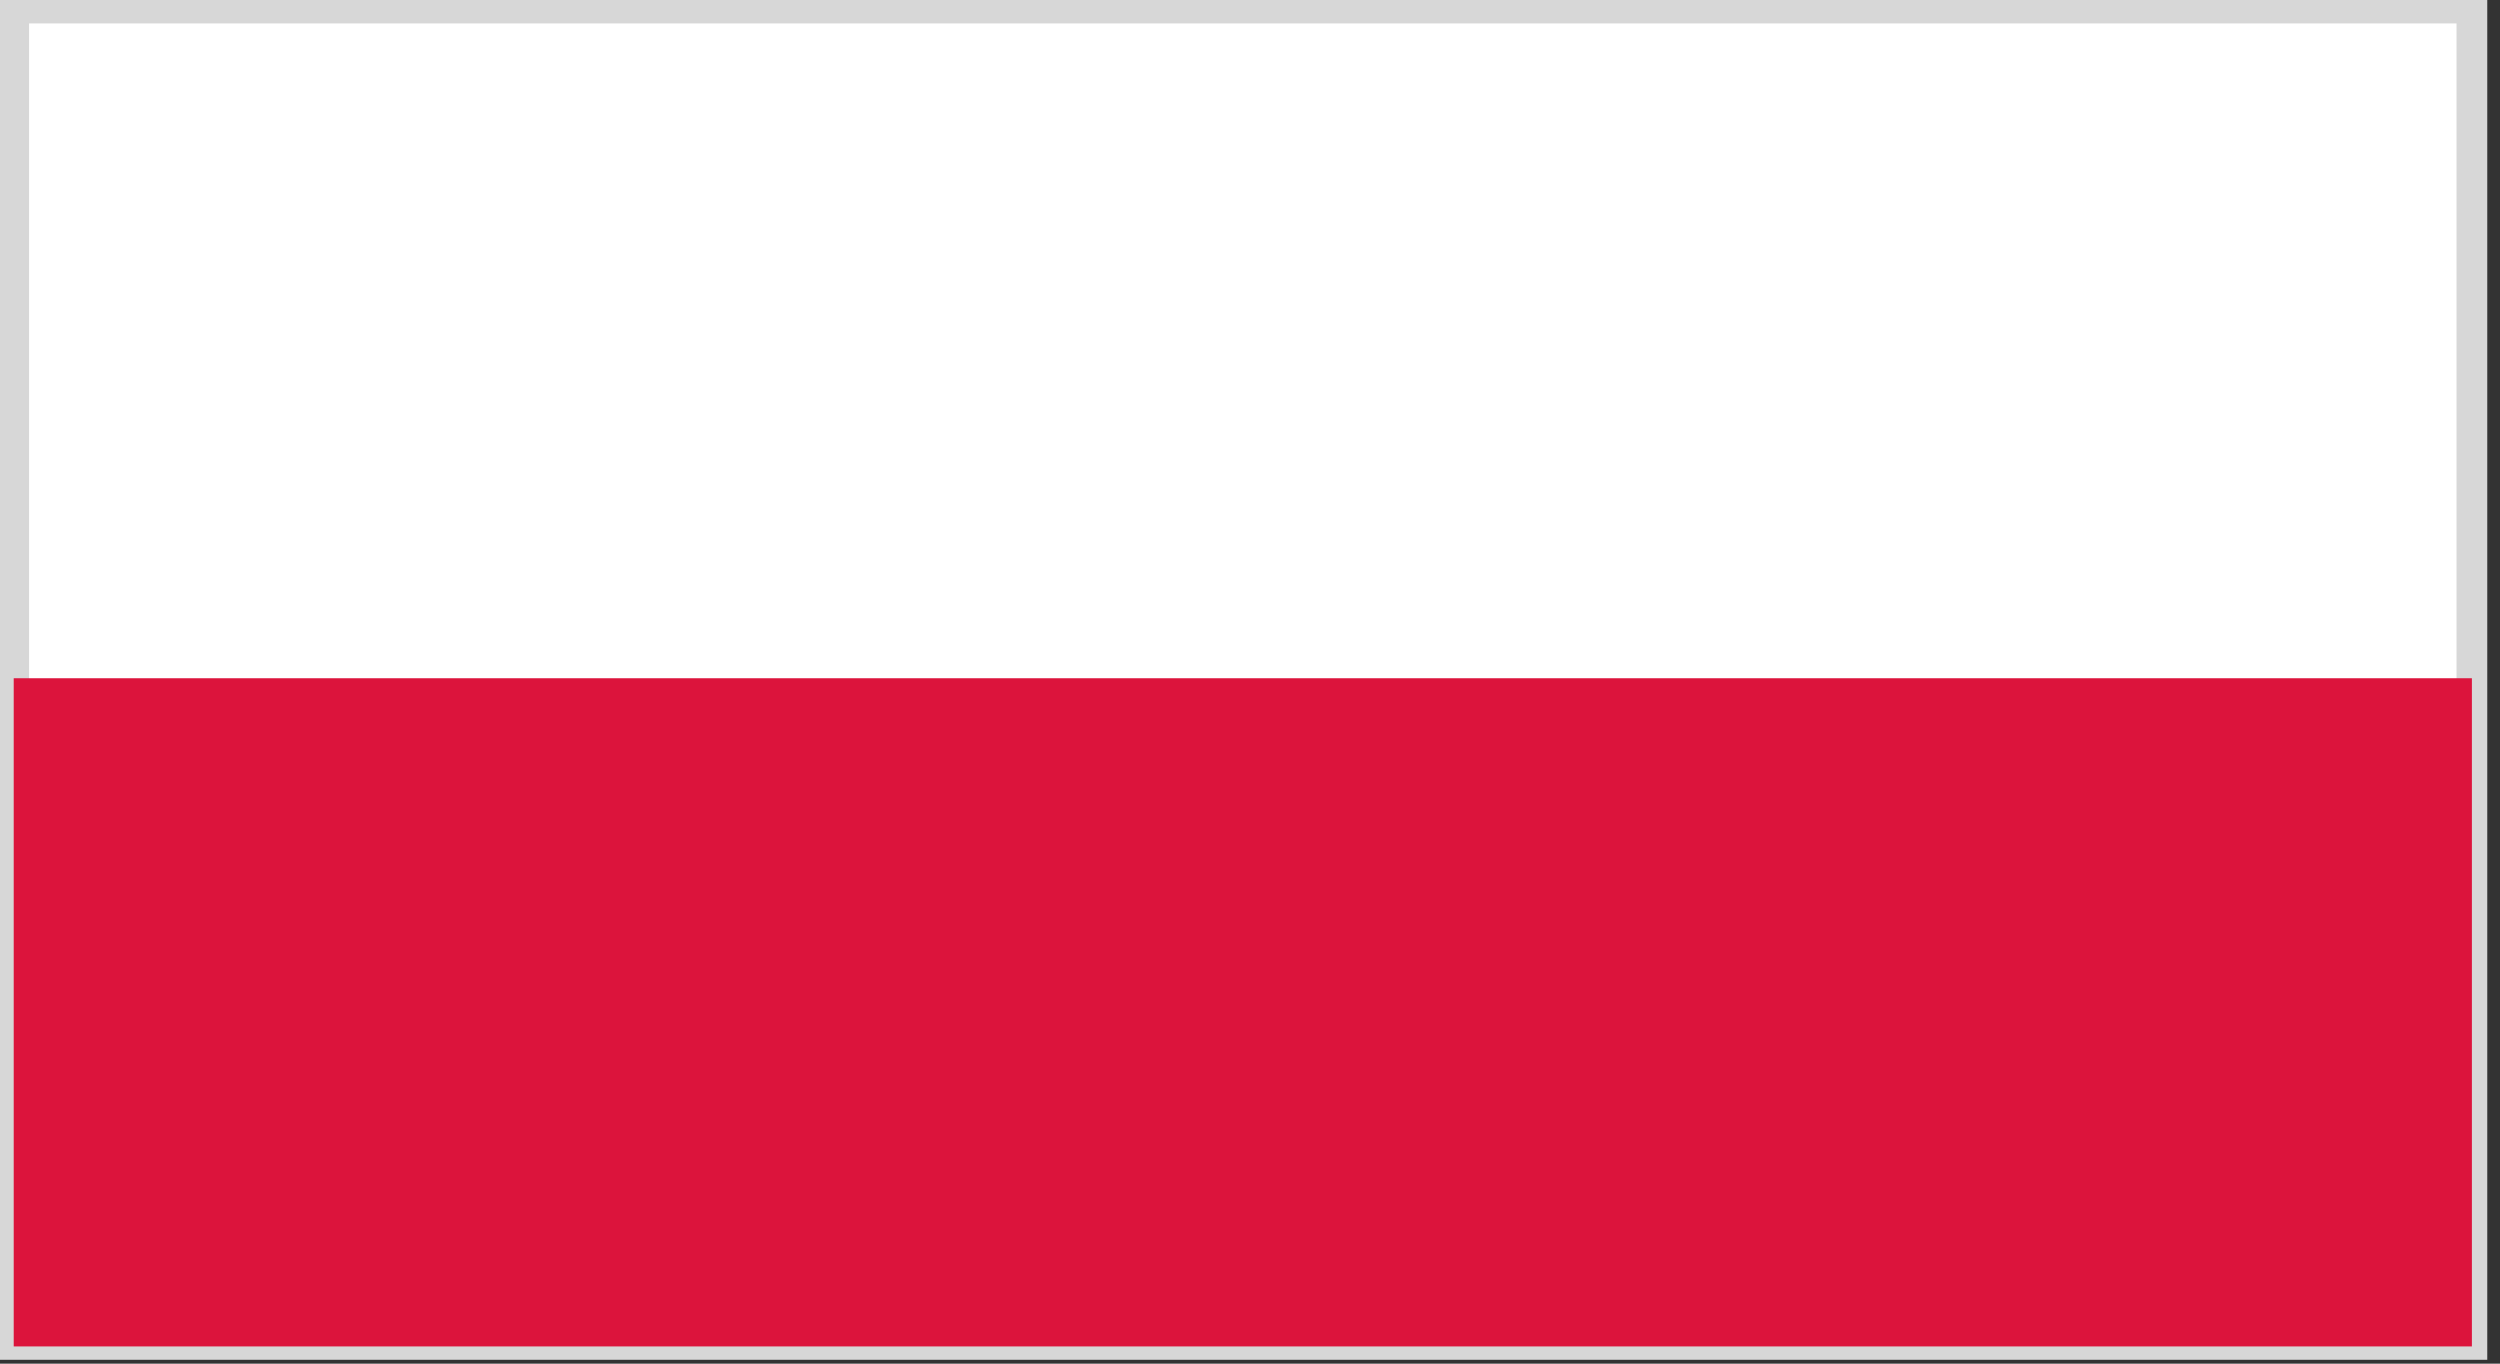 <?xml version="1.0" encoding="UTF-8" standalone="no"?>
<svg
   xmlns:dc="http://purl.org/dc/elements/1.1/"
   xmlns:cc="http://creativecommons.org/ns#"
   xmlns:rdf="http://www.w3.org/1999/02/22-rdf-syntax-ns#"
   xmlns:svg="http://www.w3.org/2000/svg"
   xmlns="http://www.w3.org/2000/svg"
   xmlns:sodipodi="http://sodipodi.sourceforge.net/DTD/sodipodi-0.dtd"
   xmlns:inkscape="http://www.inkscape.org/namespaces/inkscape"
   viewBox="0 0 2.75 1.5"
   width="55"
   height="30"
   version="1.1"
   id="svg903"
   sodipodi:docname="pl.svg"
   inkscape:version="0.92.2 5c3e80d, 2017-08-06">
  <rect x="0" y="0" width="2.75" height="1.5" fill="#333333" stroke="none"/>
  <defs
     id="defs907" />
  <sodipodi:namedview
     pagecolor="#ffffff"
     bordercolor="#666666"
     borderopacity="1"
     objecttolerance="10"
     gridtolerance="10"
     guidetolerance="10"
     inkscape:pageopacity="0"
     inkscape:pageshadow="2"
     inkscape:window-width="1236"
     inkscape:window-height="779"
     id="namedview905"
     showgrid="false"
     inkscape:zoom="5.9413742"
     inkscape:cx="50.264254"
     inkscape:cy="-5.0264254"
     inkscape:window-x="0"
     inkscape:window-y="0"
     inkscape:window-maximized="0"
     inkscape:current-layer="svg903" />
  <clipPath
     id="t">
    <path
       d="m 30,15 h 30 v 15 z m 0,0 V 30 H 0 Z m 0,0 H 0 V 0 Z m 0,0 V 0 h 30 z"
       id="path890"
       inkscape:connector-curvature="0" />
  </clipPath>
  <g
     id="g2226"
     transform="matrix(0.676,0,0,0.588,-17.108,-10.55)">
    <rect
       id="rect2192"
       height="2.5"
       width="4"
       x="25.33"
       y="17.961"
       style="fill:#ffffff;stroke:#d7d7d7;stroke-width:0.05;stroke-miterlimit:4;stroke-dasharray:none;stroke-opacity:1" />
    <rect
       id="rect2194"
       y="19.211"
       height="1.25"
       width="4"
       x="25.33"
       style="fill:#dc143c;stroke:none;stroke-width:0.05;stroke-miterlimit:4;stroke-dasharray:none;stroke-opacity:1" />
  </g>
</svg>
